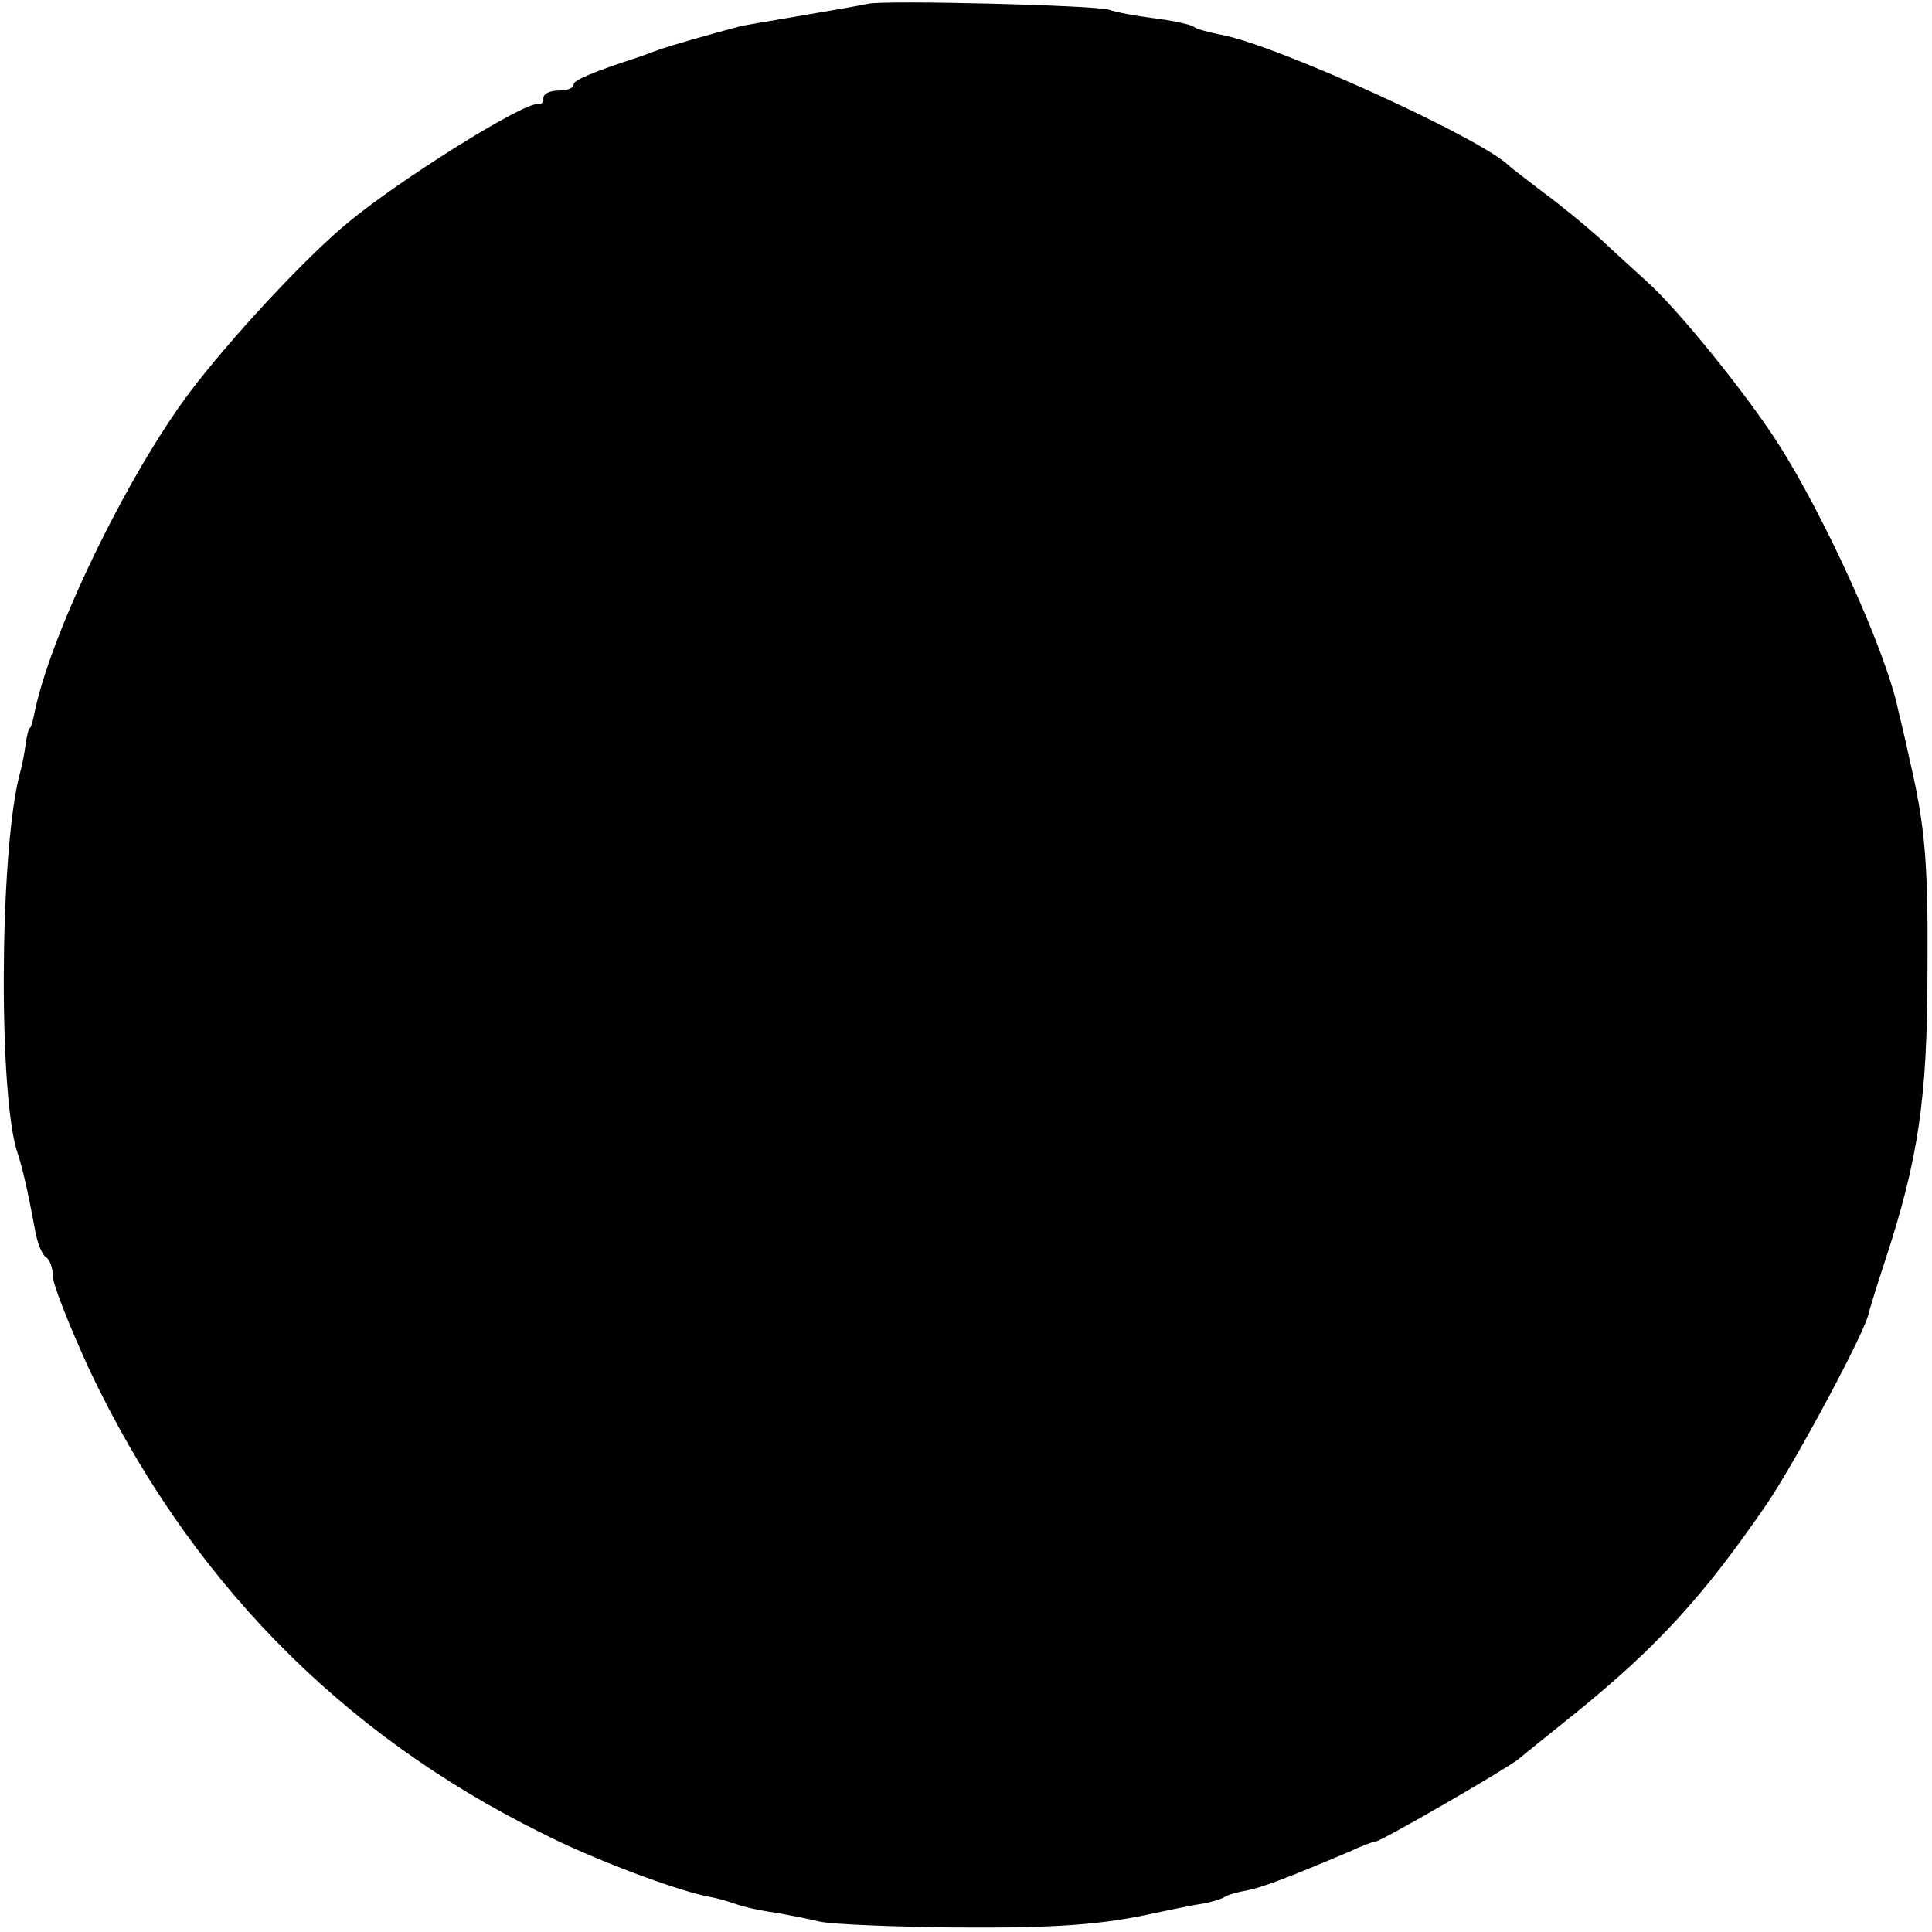 <?xml version="1.0" standalone="no"?>
<!DOCTYPE svg PUBLIC "-//W3C//DTD SVG 20010904//EN"
 "http://www.w3.org/TR/2001/REC-SVG-20010904/DTD/svg10.dtd">
<svg version="1.0" xmlns="http://www.w3.org/2000/svg"
 width="256pt" height="256pt" viewBox="0 0 256 256"
 preserveAspectRatio="xMidYMid meet">
<g transform="translate(0,256) scale(0.1,-0.1)"
fill="#000000" stroke="none">
<path d="M1150 2555 c-8 -2 -49 -9 -90 -16 -41 -7 -77 -13 -80 -14 -34 -9 -98
-27 -110 -32 -8 -3 -19 -7 -25 -9 -58 -19 -85 -30 -85 -36 0 -5 -9 -8 -20 -8
-11 0 -20 -4 -20 -10 0 -6 -3 -9 -7 -8 -17 4 -182 -99 -252 -157 -57 -47 -156
-154 -209 -224 -85 -113 -187 -325 -207 -429 -2 -9 -4 -17 -6 -17 -1 0 -3 -9
-5 -20 -1 -11 -5 -31 -9 -45 -26 -108 -27 -430 -1 -500 5 -15 13 -48 23 -103
3 -15 9 -30 14 -33 5 -3 9 -14 9 -25 0 -11 22 -66 48 -123 130 -275 331 -482
600 -615 66 -34 183 -78 225 -85 6 -1 21 -5 32 -9 11 -4 34 -9 50 -11 17 -3
44 -8 60 -12 17 -4 98 -7 180 -8 138 -1 197 4 265 19 14 3 38 8 54 11 16 2 33
7 38 10 4 3 18 7 30 9 21 4 57 18 135 51 17 8 33 14 36 14 7 0 173 96 189 109
7 6 42 34 78 63 107 87 168 154 251 275 40 59 134 235 135 253 1 3 10 34 22
70 44 134 56 215 56 385 1 142 -3 190 -24 280 -6 28 -13 57 -15 65 -16 77 -97
256 -160 354 -41 64 -133 178 -174 214 -14 13 -42 38 -61 56 -19 17 -53 45
-75 61 -22 17 -42 32 -45 35 -37 37 -310 161 -382 174 -15 3 -32 7 -37 11 -5
3 -29 8 -53 11 -24 3 -50 8 -58 11 -16 6 -296 13 -320 8z"/>
</g>
</svg>
